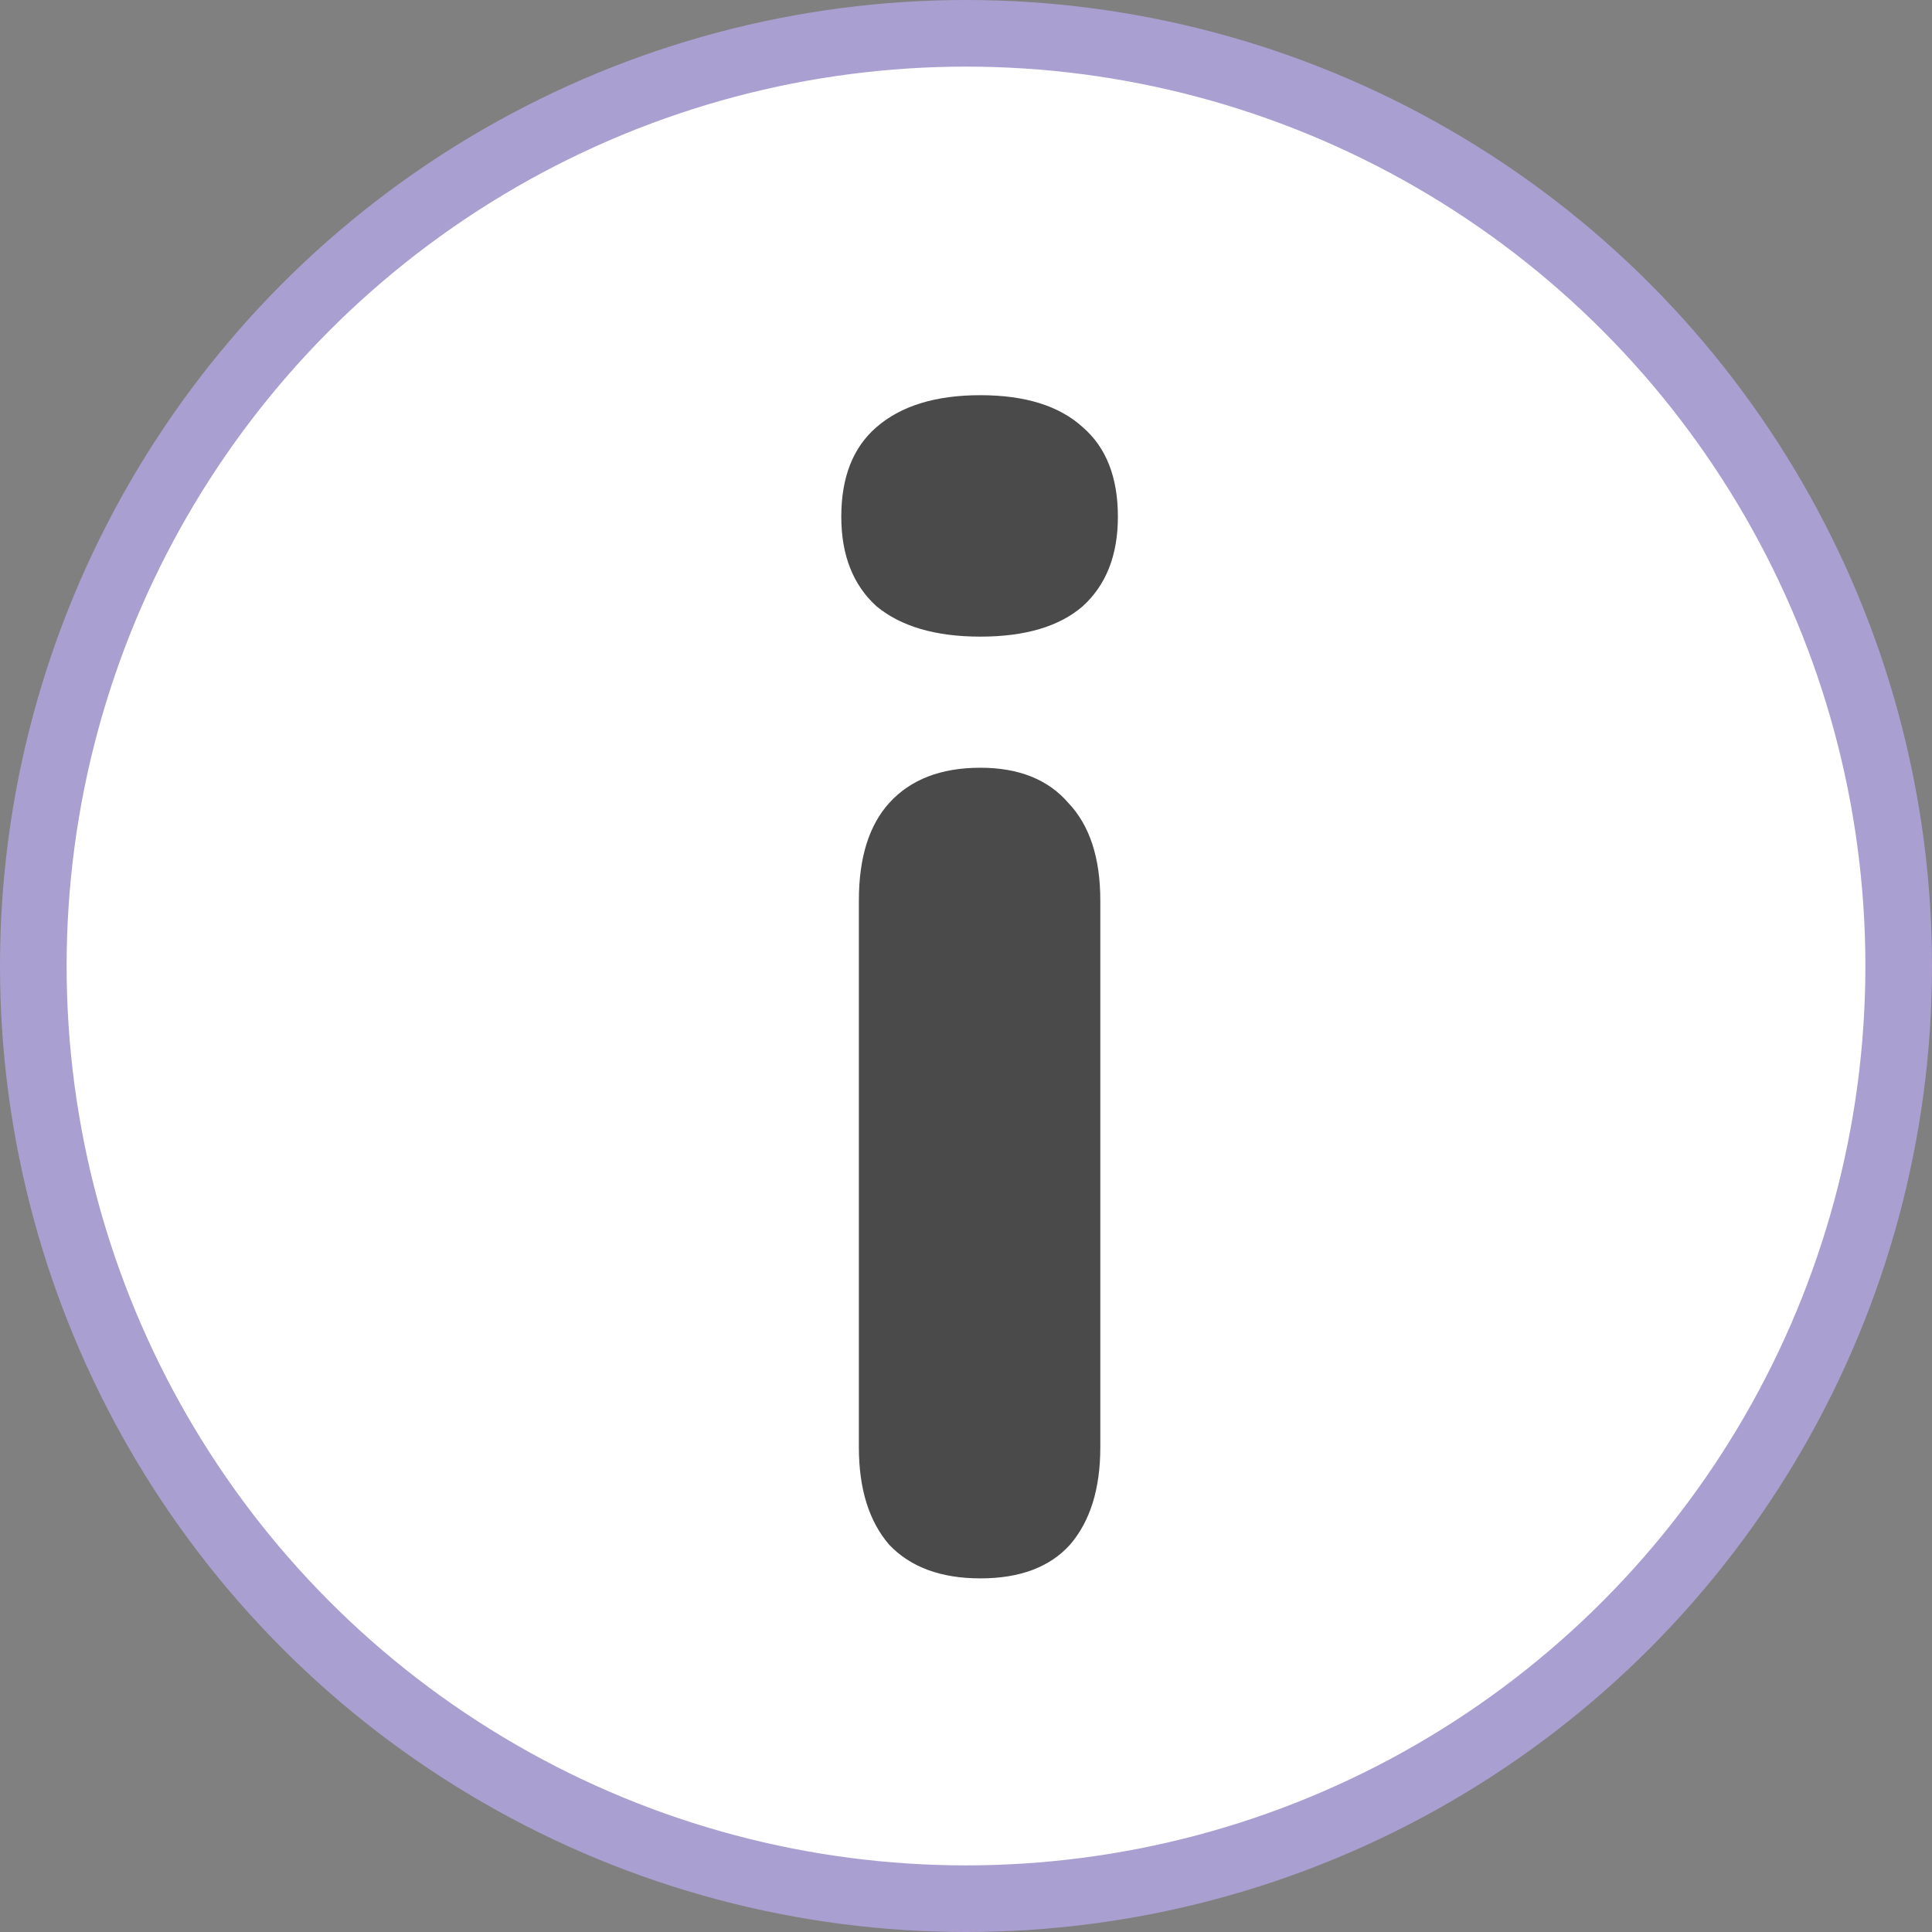 <svg width="58" height="58" viewBox="0 0 58 58" fill="none" xmlns="http://www.w3.org/2000/svg">
<rect x="0" y="0" width="58" height="58" fill="#808080" stroke="none"/>
<circle cx="29" cy="29" r="28" fill="white" stroke="#AA9FD1" stroke-width="2"/>
<path d="M29.432 47.384C28.248 47.384 27.336 47.048 26.696 46.376C26.088 45.672 25.784 44.696 25.784 43.448V27.032C25.784 25.752 26.088 24.776 26.696 24.104C27.336 23.4 28.248 23.048 29.432 23.048C30.584 23.048 31.464 23.4 32.072 24.104C32.712 24.776 33.032 25.752 33.032 27.032V43.448C33.032 44.696 32.728 45.672 32.12 46.376C31.512 47.048 30.616 47.384 29.432 47.384ZM29.432 19.112C28.088 19.112 27.048 18.808 26.312 18.2C25.608 17.56 25.256 16.664 25.256 15.512C25.256 14.328 25.608 13.432 26.312 12.824C27.048 12.184 28.088 11.864 29.432 11.864C30.776 11.864 31.8 12.184 32.504 12.824C33.208 13.432 33.56 14.328 33.56 15.512C33.56 16.664 33.208 17.56 32.504 18.2C31.8 18.808 30.776 19.112 29.432 19.112Z" fill="#4B4A4B"/>
</svg>
